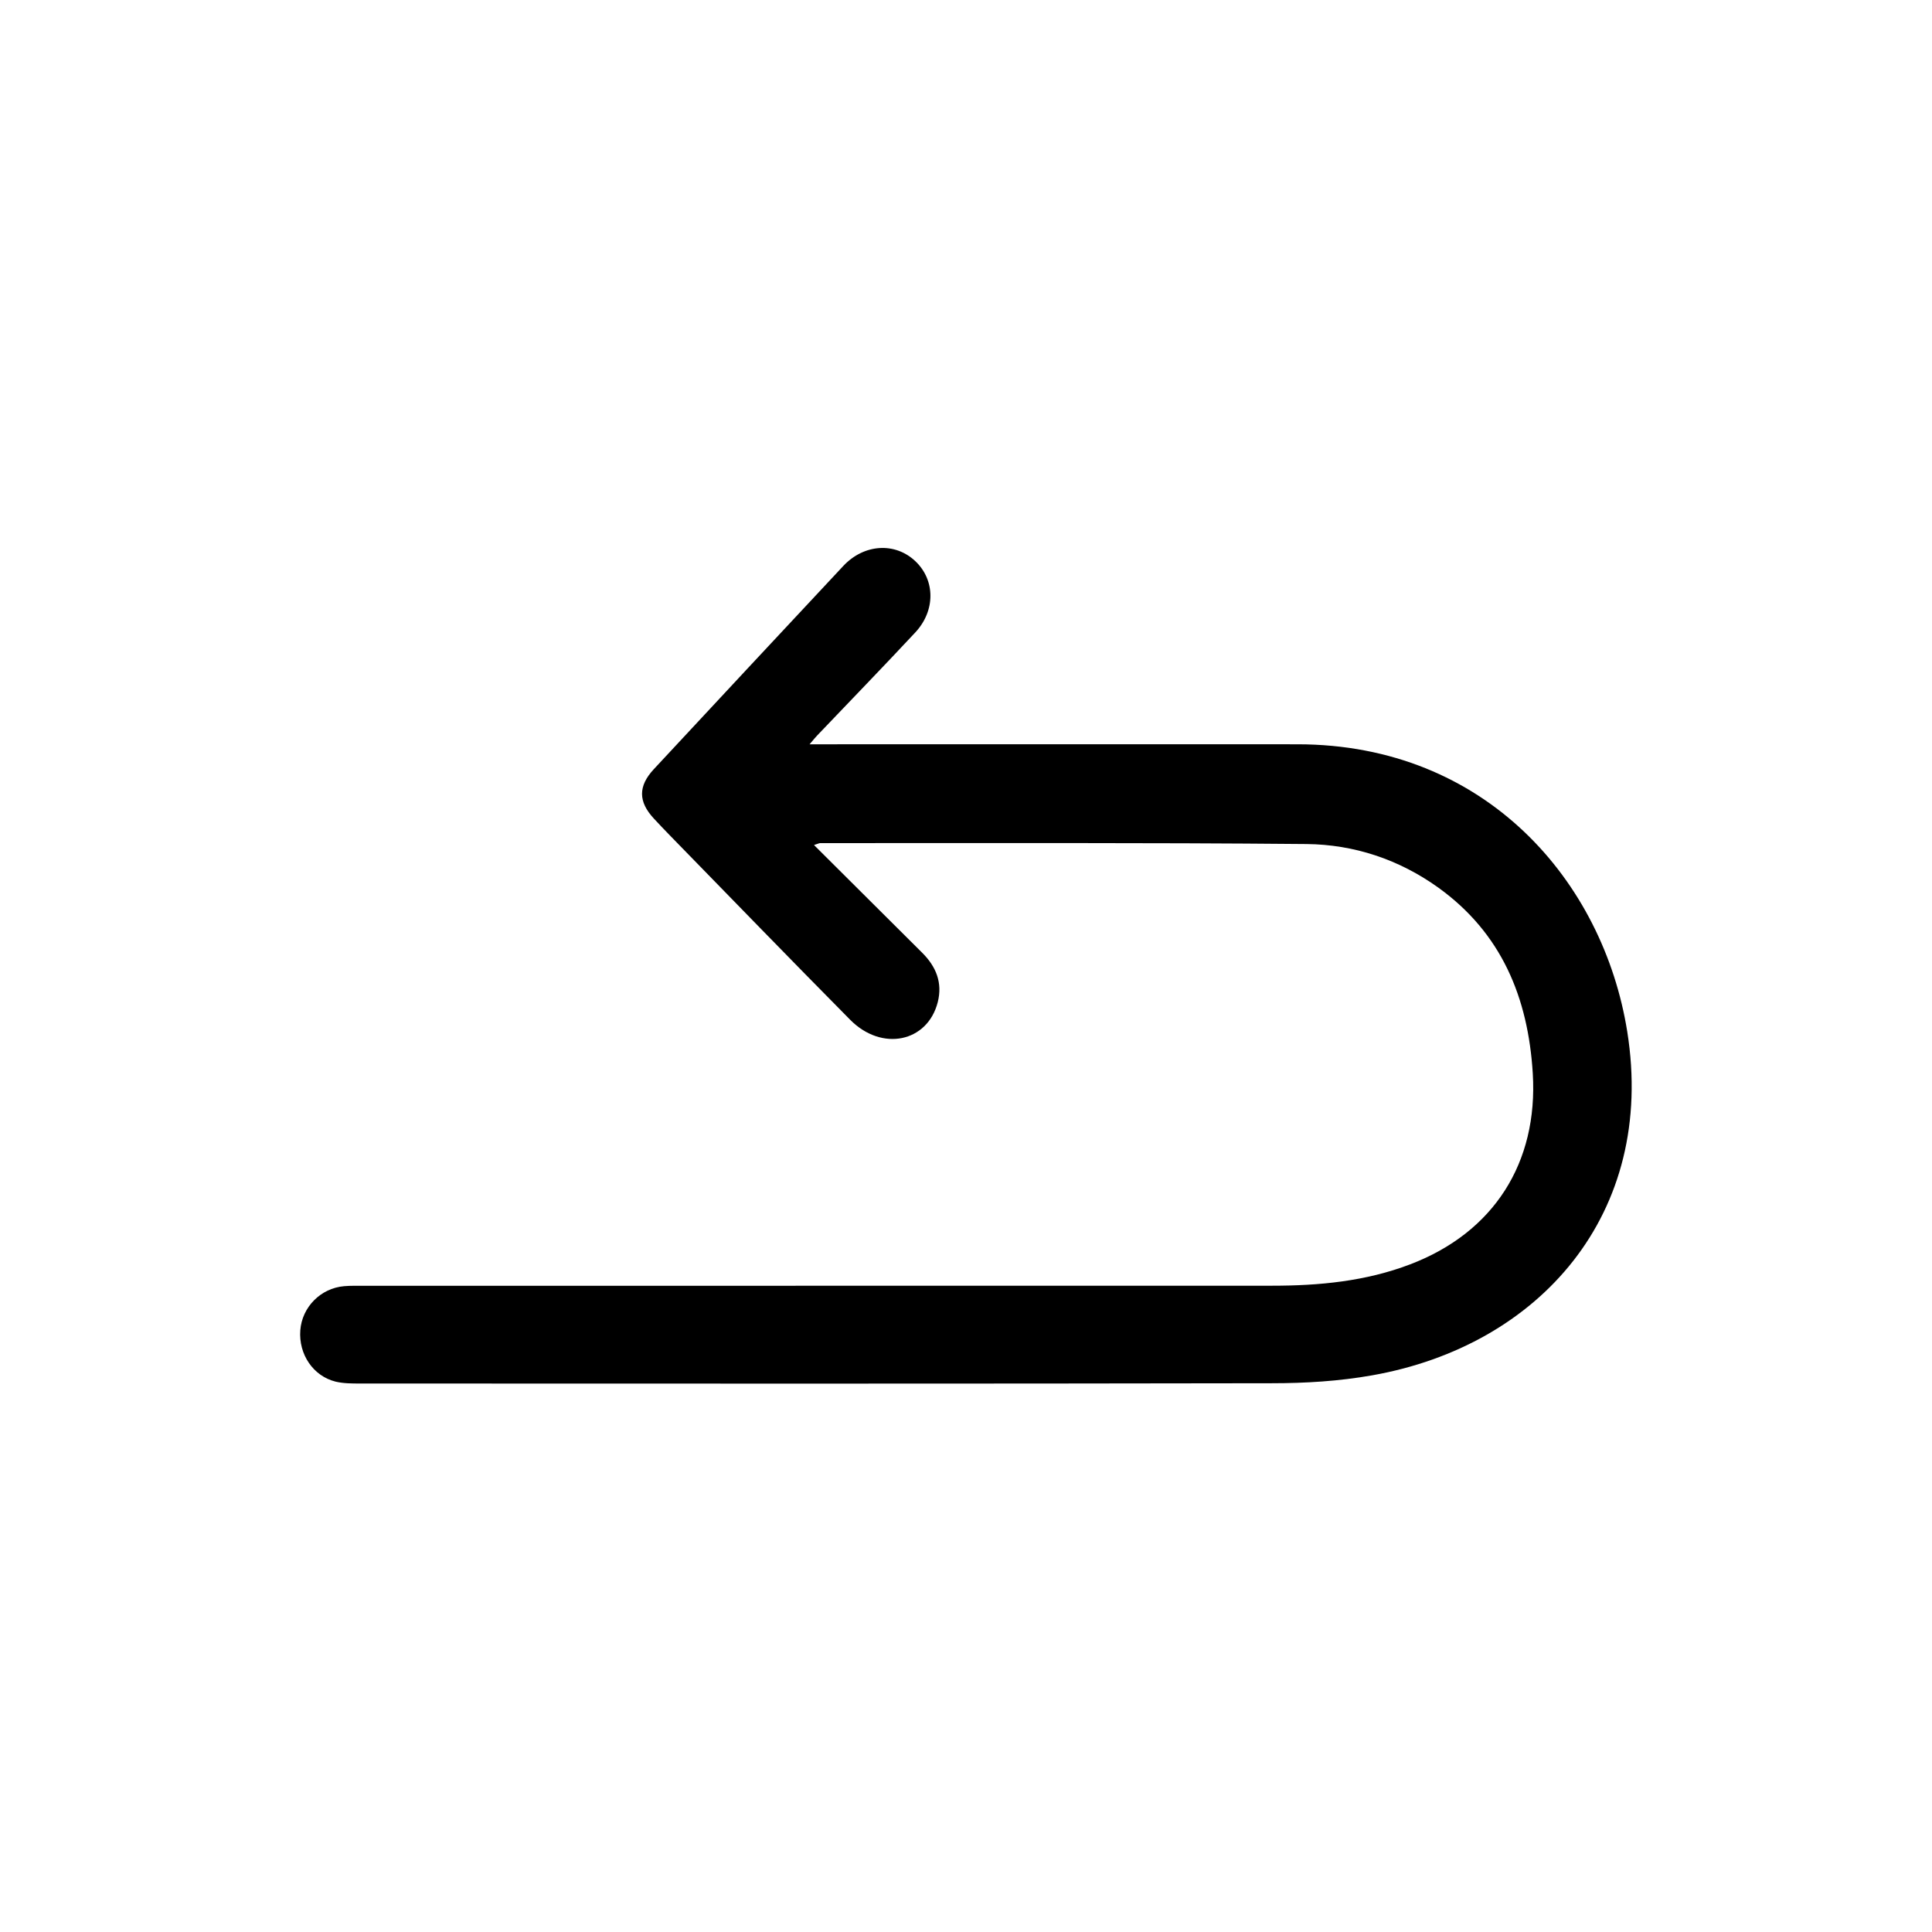 <?xml version="1.0" encoding="UTF-8"?><svg id="Calque_1" xmlns="http://www.w3.org/2000/svg" viewBox="0 0 208 208"><path id="icon_back" d="m87.66,91c3.98,3.97,7.8,7.77,11.62,11.57,1.5,1.49,2.21,3.23,1.68,5.32-1.1,4.32-6.02,5.35-9.43,1.9-6.51-6.58-12.95-13.23-19.42-19.86-.58-.59-1.15-1.2-1.72-1.81-1.68-1.81-1.7-3.48,0-5.31,6.79-7.3,13.59-14.6,20.4-21.88,2.24-2.39,5.59-2.58,7.77-.5,2.13,2.03,2.17,5.31-.02,7.66-3.48,3.73-7.04,7.4-10.56,11.09-.2.2-.37.43-.82.95h2.15c16.8,0,33.6-.01,50.4,0,20.29.02,32.9,14.78,35.48,30.93,3.13,19.6-9.43,33.83-27.47,37.01-3.54.63-7.2.85-10.8.85-32.71.06-65.42.04-98.13.03-.89,0-1.8,0-2.65-.2-2.43-.6-4-2.95-3.81-5.53.19-2.5,2.19-4.53,4.72-4.75.71-.06,1.42-.04,2.14-.04,32.59,0,65.18,0,97.77-.01,5.06,0,10.07-.47,14.86-2.3,9-3.43,13.78-10.93,13.2-20.55-.5-8.17-3.36-15.12-10.2-20.03-4.22-3.02-9.05-4.62-14.16-4.67-17.45-.16-34.9-.09-52.36-.1-.11,0-.22.07-.65.2Z"/></svg>